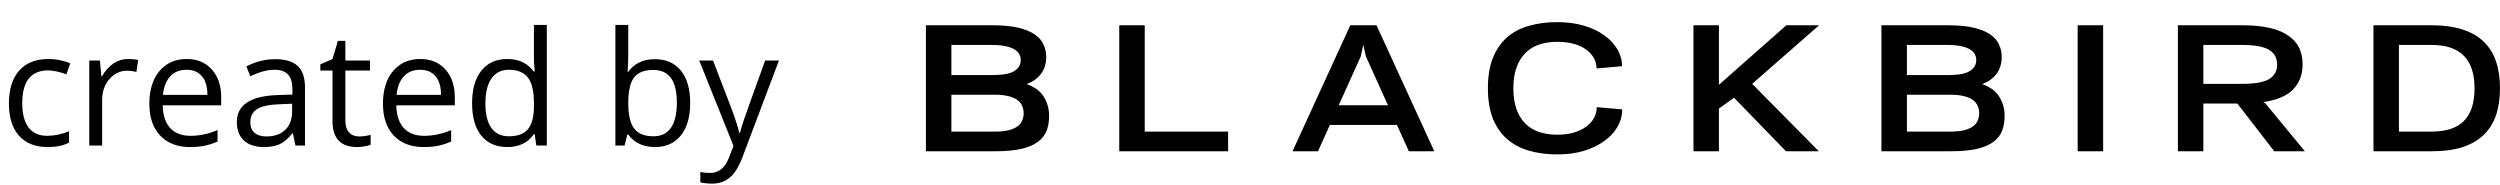 <?xml version="1.0" encoding="UTF-8"?> <svg xmlns="http://www.w3.org/2000/svg" width="189" height="14" viewBox="0 0 189 14" fill="none"> <path d="M3.598 11.117C2.668 11.117 1.947 10.832 1.436 10.262C0.928 9.688 0.674 8.877 0.674 7.83C0.674 6.756 0.932 5.926 1.447 5.34C1.967 4.754 2.705 4.461 3.662 4.461C3.971 4.461 4.279 4.494 4.588 4.561C4.896 4.627 5.139 4.705 5.314 4.795L5.016 5.621C4.801 5.535 4.566 5.465 4.312 5.41C4.059 5.352 3.834 5.322 3.639 5.322C2.334 5.322 1.682 6.154 1.682 7.818C1.682 8.607 1.84 9.213 2.156 9.635C2.477 10.057 2.949 10.268 3.574 10.268C4.109 10.268 4.658 10.152 5.221 9.922V10.783C4.791 11.006 4.25 11.117 3.598 11.117ZM9.68 4.461C9.965 4.461 10.221 4.484 10.447 4.531L10.312 5.434C10.047 5.375 9.812 5.346 9.609 5.346C9.09 5.346 8.645 5.557 8.273 5.979C7.906 6.4 7.723 6.926 7.723 7.555V11H6.75V4.578H7.553L7.664 5.768H7.711C7.949 5.35 8.236 5.027 8.572 4.801C8.908 4.574 9.277 4.461 9.68 4.461ZM14.361 11.117C13.412 11.117 12.662 10.828 12.111 10.25C11.565 9.672 11.291 8.869 11.291 7.842C11.291 6.807 11.545 5.984 12.053 5.375C12.565 4.766 13.25 4.461 14.109 4.461C14.914 4.461 15.551 4.727 16.02 5.258C16.488 5.785 16.723 6.482 16.723 7.35V7.965H12.299C12.318 8.719 12.508 9.291 12.867 9.682C13.23 10.072 13.74 10.268 14.396 10.268C15.088 10.268 15.771 10.123 16.447 9.834V10.701C16.104 10.85 15.777 10.955 15.469 11.018C15.164 11.084 14.795 11.117 14.361 11.117ZM14.098 5.275C13.582 5.275 13.17 5.443 12.861 5.779C12.557 6.115 12.377 6.58 12.322 7.174H15.68C15.68 6.561 15.543 6.092 15.27 5.768C14.996 5.439 14.605 5.275 14.098 5.275ZM22.336 11L22.143 10.086H22.096C21.775 10.488 21.455 10.762 21.135 10.906C20.818 11.047 20.422 11.117 19.945 11.117C19.309 11.117 18.809 10.953 18.445 10.625C18.086 10.297 17.906 9.83 17.906 9.225C17.906 7.928 18.943 7.248 21.018 7.186L22.107 7.15V6.752C22.107 6.248 21.998 5.877 21.779 5.639C21.564 5.396 21.219 5.275 20.742 5.275C20.207 5.275 19.602 5.439 18.926 5.768L18.627 5.023C18.943 4.852 19.289 4.717 19.664 4.619C20.043 4.521 20.422 4.473 20.801 4.473C21.566 4.473 22.133 4.643 22.5 4.982C22.871 5.322 23.057 5.867 23.057 6.617V11H22.336ZM20.139 10.315C20.744 10.315 21.219 10.148 21.562 9.816C21.91 9.484 22.084 9.02 22.084 8.422V7.842L21.111 7.883C20.338 7.91 19.779 8.031 19.436 8.246C19.096 8.457 18.926 8.787 18.926 9.236C18.926 9.588 19.031 9.855 19.242 10.039C19.457 10.223 19.756 10.315 20.139 10.315ZM27.141 10.315C27.312 10.315 27.479 10.303 27.639 10.279C27.799 10.252 27.926 10.225 28.02 10.197V10.941C27.914 10.992 27.758 11.033 27.551 11.065C27.348 11.1 27.164 11.117 27 11.117C25.758 11.117 25.137 10.463 25.137 9.154V5.334H24.217V4.865L25.137 4.461L25.547 3.09H26.109V4.578H27.973V5.334H26.109V9.113C26.109 9.5 26.201 9.797 26.385 10.004C26.568 10.211 26.82 10.315 27.141 10.315ZM32.022 11.117C31.072 11.117 30.322 10.828 29.771 10.25C29.225 9.672 28.951 8.869 28.951 7.842C28.951 6.807 29.205 5.984 29.713 5.375C30.225 4.766 30.91 4.461 31.77 4.461C32.574 4.461 33.211 4.727 33.68 5.258C34.148 5.785 34.383 6.482 34.383 7.35V7.965H29.959C29.979 8.719 30.168 9.291 30.527 9.682C30.891 10.072 31.4 10.268 32.057 10.268C32.748 10.268 33.432 10.123 34.107 9.834V10.701C33.764 10.85 33.438 10.955 33.129 11.018C32.824 11.084 32.455 11.117 32.022 11.117ZM31.758 5.275C31.242 5.275 30.83 5.443 30.521 5.779C30.217 6.115 30.037 6.58 29.982 7.174H33.34C33.34 6.561 33.203 6.092 32.93 5.768C32.656 5.439 32.266 5.275 31.758 5.275ZM40.418 10.139H40.365C39.916 10.791 39.244 11.117 38.35 11.117C37.51 11.117 36.855 10.83 36.387 10.256C35.922 9.682 35.69 8.865 35.69 7.807C35.69 6.748 35.924 5.926 36.393 5.34C36.861 4.754 37.514 4.461 38.35 4.461C39.221 4.461 39.889 4.777 40.353 5.41H40.43L40.389 4.947L40.365 4.496V1.883H41.338V11H40.547L40.418 10.139ZM38.473 10.303C39.137 10.303 39.617 10.123 39.914 9.764C40.215 9.4 40.365 8.816 40.365 8.012V7.807C40.365 6.896 40.213 6.248 39.908 5.861C39.607 5.471 39.125 5.275 38.461 5.275C37.891 5.275 37.453 5.498 37.148 5.943C36.848 6.385 36.697 7.01 36.697 7.818C36.697 8.639 36.848 9.258 37.148 9.676C37.449 10.094 37.891 10.303 38.473 10.303ZM49.512 4.473C50.355 4.473 51.01 4.762 51.475 5.34C51.943 5.914 52.178 6.729 52.178 7.783C52.178 8.838 51.941 9.658 51.469 10.244C51 10.826 50.348 11.117 49.512 11.117C49.094 11.117 48.711 11.041 48.363 10.889C48.02 10.732 47.73 10.494 47.496 10.174H47.426L47.221 11H46.523V1.883H47.496V4.098C47.496 4.594 47.48 5.039 47.449 5.434H47.496C47.949 4.793 48.621 4.473 49.512 4.473ZM49.371 5.287C48.707 5.287 48.228 5.479 47.935 5.861C47.643 6.24 47.496 6.881 47.496 7.783C47.496 8.686 47.647 9.332 47.947 9.723C48.248 10.109 48.73 10.303 49.395 10.303C49.992 10.303 50.438 10.086 50.73 9.652C51.023 9.215 51.17 8.588 51.17 7.771C51.17 6.936 51.023 6.312 50.73 5.902C50.438 5.492 49.984 5.287 49.371 5.287ZM52.863 4.578H53.906L55.312 8.24C55.621 9.076 55.812 9.68 55.887 10.051H55.934C55.984 9.852 56.09 9.512 56.25 9.031C56.414 8.547 56.945 7.062 57.844 4.578H58.887L56.127 11.891C55.853 12.613 55.533 13.125 55.166 13.426C54.803 13.73 54.355 13.883 53.824 13.883C53.527 13.883 53.234 13.85 52.945 13.783V13.004C53.16 13.051 53.4 13.074 53.666 13.074C54.334 13.074 54.81 12.699 55.096 11.949L55.453 11.035L52.863 4.578Z" fill="black"></path> <path d="M70 11.435V1.911H75.037C75.828 1.911 76.485 1.974 77.007 2.101C77.53 2.228 77.945 2.403 78.252 2.625C78.56 2.839 78.775 3.093 78.898 3.387C79.028 3.673 79.094 3.978 79.094 4.304C79.094 4.804 78.963 5.228 78.702 5.577C78.448 5.919 78.087 6.181 77.618 6.363C78.218 6.57 78.648 6.887 78.909 7.316C79.178 7.736 79.313 8.22 79.313 8.768C79.313 9.173 79.251 9.542 79.128 9.875C79.005 10.2 78.786 10.482 78.471 10.72C78.164 10.95 77.745 11.129 77.215 11.256C76.692 11.375 76.028 11.435 75.221 11.435H70ZM71.925 7.161V9.947H75.221C75.621 9.947 75.959 9.915 76.235 9.851C76.512 9.78 76.735 9.685 76.904 9.566C77.081 9.439 77.204 9.292 77.273 9.125C77.349 8.95 77.388 8.764 77.388 8.566C77.388 8.359 77.349 8.173 77.273 8.006C77.204 7.831 77.081 7.681 76.904 7.554C76.735 7.427 76.512 7.331 76.235 7.268C75.959 7.197 75.621 7.161 75.221 7.161H71.925ZM77.169 4.554C77.169 4.387 77.13 4.232 77.054 4.089C76.977 3.947 76.854 3.827 76.685 3.732C76.523 3.629 76.305 3.55 76.028 3.494C75.759 3.431 75.428 3.399 75.037 3.399H71.925V5.673H75.152C75.889 5.665 76.408 5.558 76.708 5.351C77.015 5.145 77.169 4.879 77.169 4.554ZM84.616 1.911H86.541V9.947H92.845V11.435H84.616V1.911ZM108.433 11.435H106.509L105.61 9.447H100.539L99.639 11.435H97.715L102.083 1.911H104.065L108.433 11.435ZM101.207 7.958H104.93L103.259 4.256L103.063 3.387L102.878 4.256L101.207 7.958ZM122.639 8.268C122.639 8.736 122.52 9.177 122.282 9.589C122.043 10.002 121.705 10.363 121.267 10.673C120.837 10.982 120.322 11.228 119.723 11.411C119.124 11.585 118.459 11.673 117.729 11.673C116.938 11.673 116.219 11.578 115.574 11.387C114.928 11.197 114.375 10.899 113.914 10.494C113.461 10.089 113.107 9.574 112.854 8.947C112.608 8.312 112.485 7.554 112.485 6.673C112.485 5.784 112.608 5.026 112.854 4.399C113.107 3.764 113.461 3.244 113.914 2.839C114.375 2.435 114.928 2.141 115.574 1.958C116.219 1.768 116.938 1.673 117.729 1.673C118.459 1.673 119.124 1.76 119.723 1.935C120.33 2.109 120.845 2.351 121.267 2.661C121.698 2.962 122.032 3.316 122.27 3.72C122.508 4.125 122.627 4.554 122.627 5.006L120.703 5.173C120.695 4.871 120.618 4.597 120.472 4.351C120.334 4.105 120.134 3.895 119.873 3.72C119.619 3.538 119.308 3.399 118.939 3.304C118.578 3.208 118.174 3.161 117.729 3.161C117.214 3.161 116.749 3.232 116.335 3.375C115.927 3.518 115.581 3.736 115.297 4.03C115.013 4.324 114.794 4.689 114.64 5.125C114.486 5.562 114.41 6.077 114.41 6.673C114.41 7.268 114.486 7.788 114.64 8.232C114.794 8.669 115.013 9.034 115.297 9.327C115.581 9.613 115.927 9.827 116.335 9.97C116.749 10.113 117.214 10.185 117.729 10.185C118.182 10.185 118.594 10.133 118.962 10.03C119.331 9.919 119.642 9.772 119.896 9.589C120.157 9.407 120.357 9.189 120.495 8.935C120.641 8.681 120.714 8.403 120.714 8.101L122.639 8.268ZM128.026 11.435V1.911H129.951V6.411L135.045 1.911H137.523L132.463 6.339L137.5 11.435H135.022L131.092 7.387L129.951 8.208V11.435H128.026ZM142.237 11.435V1.911H147.274C148.065 1.911 148.722 1.974 149.244 2.101C149.767 2.228 150.182 2.403 150.489 2.625C150.797 2.839 151.012 3.093 151.135 3.387C151.265 3.673 151.331 3.978 151.331 4.304C151.331 4.804 151.2 5.228 150.939 5.577C150.685 5.919 150.324 6.181 149.855 6.363C150.455 6.57 150.885 6.887 151.146 7.316C151.415 7.736 151.55 8.22 151.55 8.768C151.55 9.173 151.488 9.542 151.365 9.875C151.242 10.2 151.023 10.482 150.708 10.72C150.401 10.95 149.982 11.129 149.452 11.256C148.93 11.375 148.265 11.435 147.458 11.435H142.237ZM144.162 7.161V9.947H147.458C147.858 9.947 148.196 9.915 148.472 9.851C148.749 9.78 148.972 9.685 149.141 9.566C149.317 9.439 149.44 9.292 149.51 9.125C149.587 8.95 149.625 8.764 149.625 8.566C149.625 8.359 149.587 8.173 149.51 8.006C149.44 7.831 149.317 7.681 149.141 7.554C148.972 7.427 148.749 7.331 148.472 7.268C148.196 7.197 147.858 7.161 147.458 7.161H144.162ZM149.406 4.554C149.406 4.387 149.368 4.232 149.291 4.089C149.214 3.947 149.091 3.827 148.922 3.732C148.76 3.629 148.541 3.55 148.265 3.494C147.996 3.431 147.665 3.399 147.274 3.399H144.162V5.673H147.389C148.126 5.665 148.645 5.558 148.945 5.351C149.252 5.145 149.406 4.879 149.406 4.554ZM157.072 11.435V1.911H158.997V11.435H157.072ZM164.648 11.435V1.911H169.512C170.327 1.911 171.022 1.978 171.598 2.113C172.182 2.248 172.655 2.447 173.016 2.708C173.385 2.962 173.654 3.272 173.823 3.637C173.992 4.002 174.076 4.415 174.076 4.875C174.076 5.629 173.842 6.252 173.373 6.744C172.912 7.236 172.156 7.562 171.103 7.72L171.264 7.816L174.249 11.435H171.933L169.143 7.827H166.573V11.435H164.648ZM172.152 4.875C172.152 4.383 171.948 4.014 171.541 3.768C171.134 3.522 170.457 3.399 169.512 3.399H166.573V6.339H169.512C170.457 6.339 171.134 6.22 171.541 5.982C171.948 5.736 172.152 5.367 172.152 4.875ZM179.434 1.911H183.848C184.747 1.911 185.519 2.018 186.165 2.232C186.818 2.439 187.352 2.744 187.767 3.149C188.189 3.554 188.5 4.054 188.7 4.649C188.9 5.236 189 5.911 189 6.673C189 7.435 188.9 8.113 188.7 8.708C188.5 9.296 188.189 9.792 187.767 10.197C187.352 10.601 186.818 10.911 186.165 11.125C185.519 11.331 184.747 11.435 183.848 11.435H179.434V1.911ZM187.075 6.673C187.075 4.49 185.999 3.399 183.848 3.399H181.359V9.947H183.848C184.932 9.947 185.738 9.681 186.268 9.149C186.806 8.617 187.075 7.792 187.075 6.673Z" fill="black"></path> </svg> 